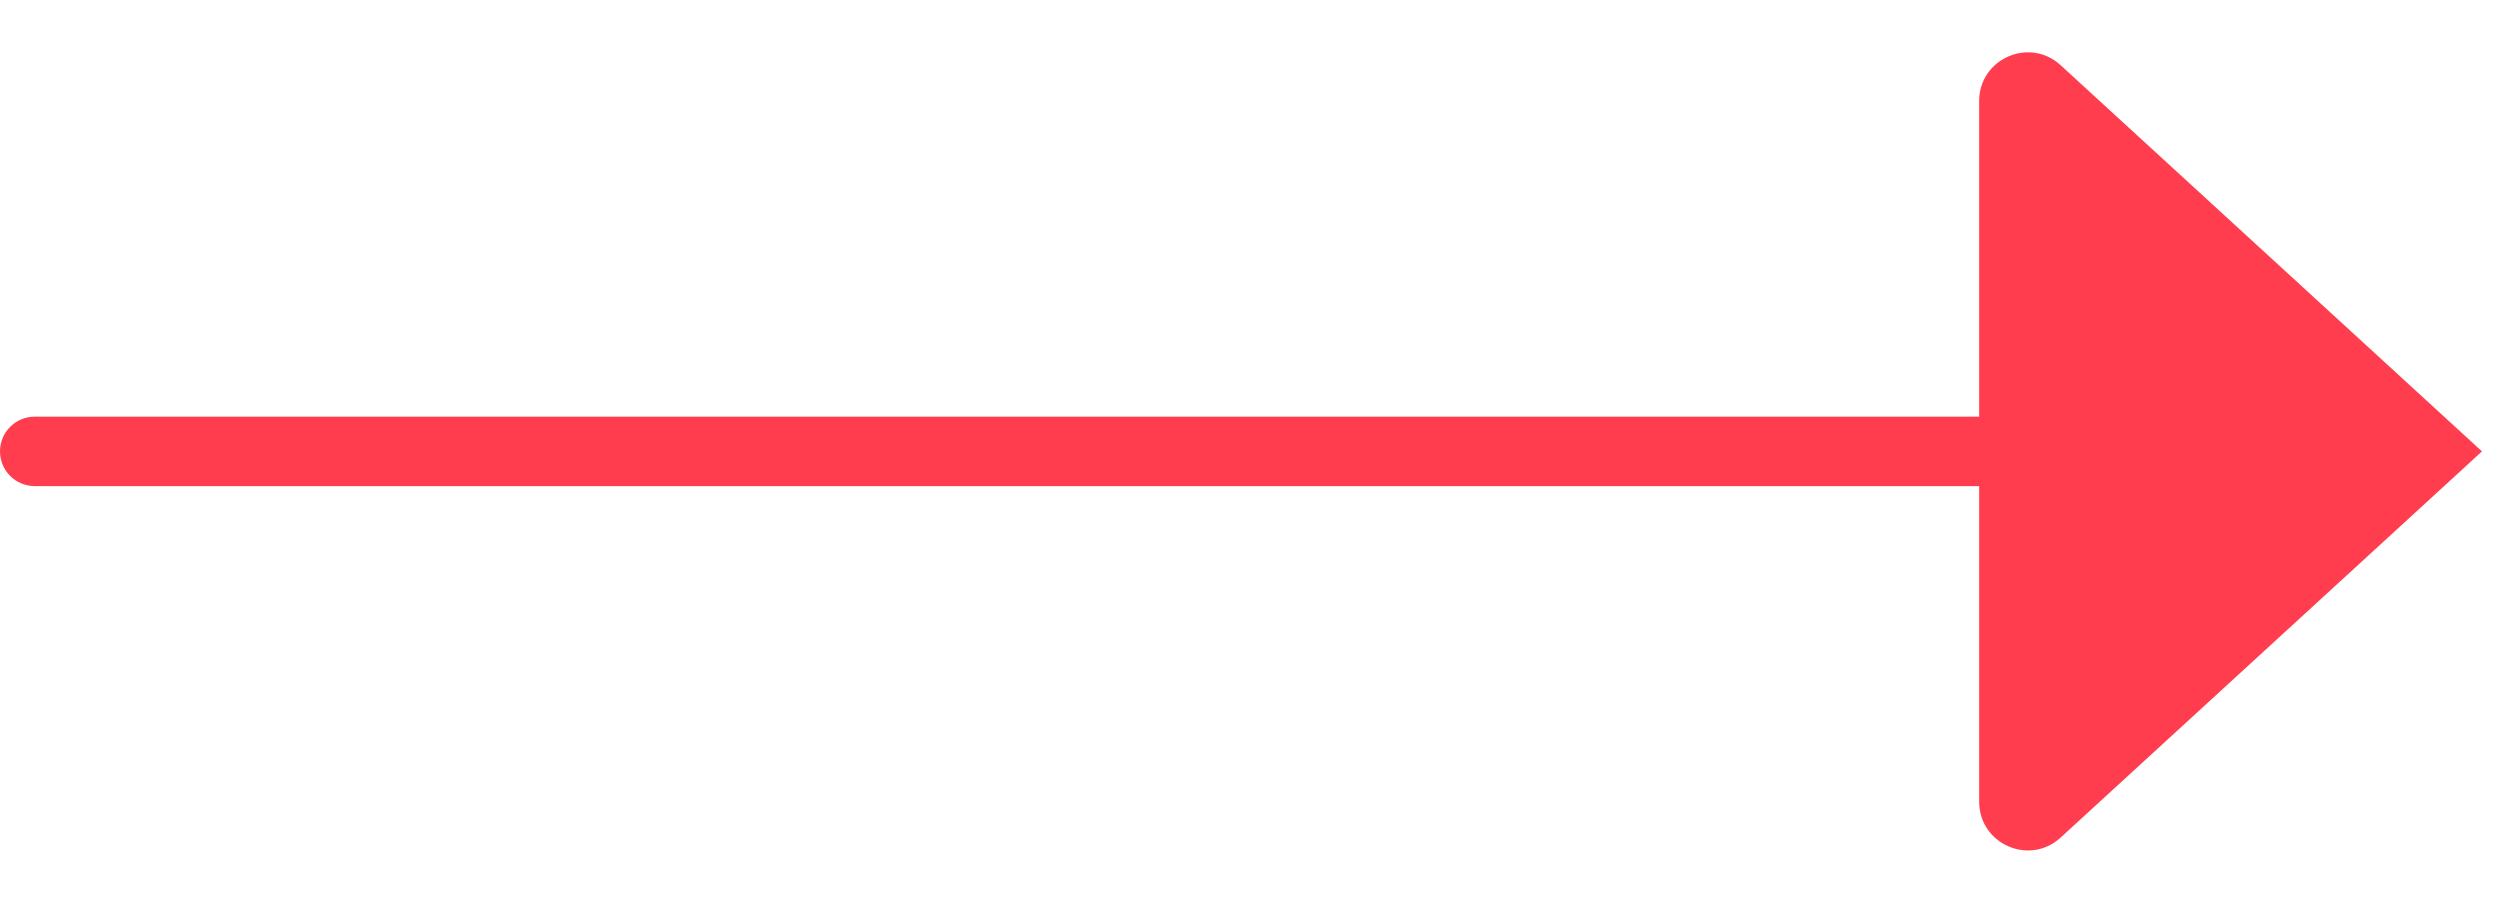 <svg width="36" height="13" viewBox="0 0 36 13" fill="none" xmlns="http://www.w3.org/2000/svg">
<path d="M29 1.455V6.5V11.545C29 11.719 29.207 11.81 29.335 11.693L35 6.5L29.335 1.307C29.207 1.19 29 1.281 29 1.455Z" fill="#FF3D4F"/>
<path d="M0.5 6C0.224 6 0 6.224 0 6.5C0 6.776 0.224 7 0.5 7V6ZM29.335 1.307L28.997 1.676L28.997 1.676L29.335 1.307ZM35 6.5L35.338 6.869L35.74 6.5L35.338 6.131L35 6.5ZM29.335 11.693L28.997 11.324L28.997 11.324L29.335 11.693ZM0.5 7H29V6H0.5V7ZM29.5 6.5V1.455H28.5V6.5H29.5ZM28.997 1.676L34.662 6.869L35.338 6.131L29.673 0.939L28.997 1.676ZM34.662 6.131L28.997 11.324L29.673 12.061L35.338 6.869L34.662 6.131ZM29.5 11.545V6.5H28.5V11.545H29.5ZM28.997 11.324C29.19 11.148 29.5 11.284 29.5 11.545H28.5C28.5 12.154 29.224 12.473 29.673 12.061L28.997 11.324ZM29.5 1.455C29.5 1.716 29.19 1.852 28.997 1.676L29.673 0.939C29.224 0.527 28.5 0.846 28.5 1.455H29.5Z" fill="#FF3D4F"/>
</svg>
